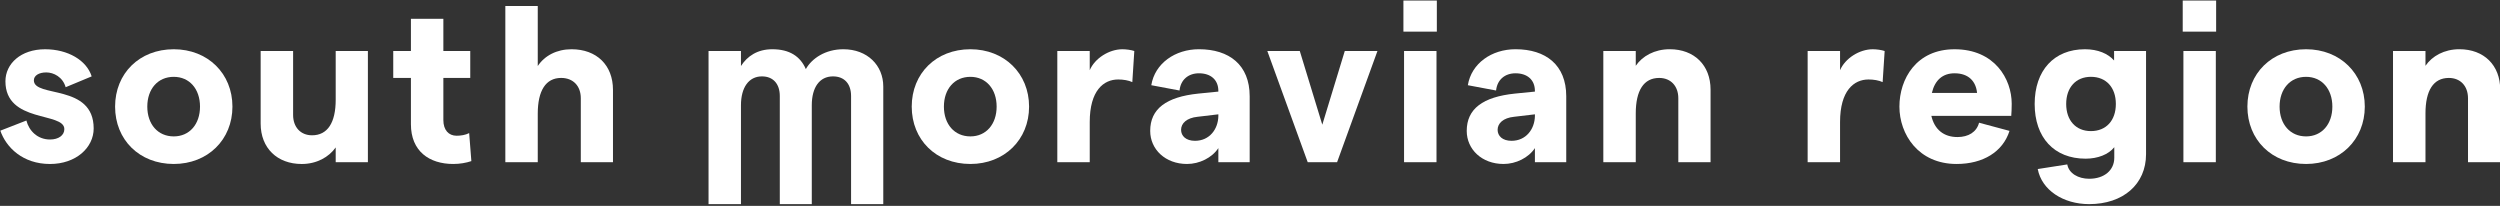 <?xml version="1.0" encoding="UTF-8" standalone="no"?>
<!DOCTYPE svg PUBLIC "-//W3C//DTD SVG 1.1//EN" "http://www.w3.org/Graphics/SVG/1.1/DTD/svg11.dtd">
<svg width="100%" height="100%" viewBox="0 0 765 63" version="1.1" xmlns="http://www.w3.org/2000/svg" xmlns:xlink="http://www.w3.org/1999/xlink" xml:space="preserve" xmlns:serif="http://www.serif.com/" style="fill-rule:evenodd;clip-rule:evenodd;stroke-linejoin:round;stroke-miterlimit:2;">
    <rect x="0" y="0" width="765" height="63" fill="#333333" stroke="none"/>
    <g transform="matrix(1,0,0,1,-1302.38,-2047.9)">
        <g transform="matrix(4.167,0,0,4.167,0,0)">
            <g transform="matrix(1,0,0,1,312.571,497.521)">
                <path d="M0,3.531L1.913,2.786C2.106,3.548 2.738,4.18 3.647,4.18C4.278,4.18 4.7,3.871 4.7,3.417C4.7,2.137 0.374,2.997 0.374,-0.097C0.374,-1.377 1.492,-2.447 3.289,-2.447C4.958,-2.447 6.336,-1.637 6.707,-0.455L4.797,0.34C4.585,-0.405 3.922,-0.746 3.371,-0.746C2.837,-0.746 2.462,-0.519 2.462,-0.164C2.462,1.133 6.854,0.063 6.854,3.369C6.854,4.778 5.557,5.978 3.647,5.978C1.652,5.978 0.423,4.762 0,3.531" style="fill:white;fill-rule:nonzero;"/>
            </g>
        </g>
        <g transform="matrix(4.167,0,0,4.167,0,0)">
            <g transform="matrix(1,0,0,1,327.234,499.285)">
                <path d="M0,0.001C0,-1.296 -0.776,-2.186 -1.928,-2.186C-3.095,-2.186 -3.871,-1.296 -3.871,0.001C-3.871,1.298 -3.095,2.188 -1.928,2.188C-0.776,2.188 0,1.298 0,0.001M-6.236,0.001C-6.236,-2.43 -4.454,-4.212 -1.928,-4.212C0.568,-4.212 2.381,-2.43 2.381,0.001C2.381,2.431 0.568,4.213 -1.928,4.213C-4.454,4.213 -6.236,2.431 -6.236,0.001" style="fill:white;fill-rule:nonzero;"/>
            </g>
        </g>
        <g transform="matrix(4.167,0,0,4.167,0,0)">
            <g transform="matrix(1,0,0,1,339.562,495.334)">
                <path d="M0,8.034L-2.364,8.034L-2.364,6.949C-2.868,7.662 -3.759,8.165 -4.859,8.165C-6.658,8.165 -7.875,6.997 -7.875,5.198L-7.875,-0.131L-5.492,-0.131L-5.492,4.566C-5.492,5.458 -4.941,6.058 -4.1,6.058C-2.964,6.058 -2.364,5.133 -2.364,3.448L-2.364,-0.131L0,-0.131" style="fill:white;fill-rule:nonzero;"/>
            </g>
        </g>
        <g transform="matrix(4.167,0,0,4.167,0,0)">
            <g transform="matrix(1,0,0,1,345.831,492.836)">
                <path d="M0,10.662C-1.765,10.662 -3.109,9.723 -3.109,7.745L-3.109,4.343L-4.407,4.343L-4.407,2.367L-3.109,2.367L-3.109,0L-0.727,0L-0.727,2.367L1.248,2.367L1.248,4.343L-0.727,4.343L-0.727,7.439C-0.727,8.167 -0.34,8.588 0.244,8.588C0.536,8.588 0.894,8.539 1.168,8.394L1.329,10.452C0.941,10.581 0.487,10.662 0,10.662" style="fill:white;fill-rule:nonzero;"/>
            </g>
        </g>
        <g transform="matrix(4.167,0,0,4.167,0,0)">
            <g transform="matrix(1,0,0,1,349.655,503.369)">
                <path d="M0,-11.471L2.381,-11.471L2.381,-7.064C2.884,-7.825 3.775,-8.296 4.859,-8.296C6.707,-8.296 7.905,-7.128 7.905,-5.313L7.905,0L5.542,0L5.542,-4.699C5.542,-5.606 4.974,-6.19 4.099,-6.19C2.966,-6.19 2.381,-5.25 2.381,-3.564L2.381,0L0,0" style="fill:white;fill-rule:nonzero;"/>
            </g>
        </g>
        <g transform="matrix(4.167,0,0,4.167,0,0)">
            <g transform="matrix(1,0,0,1,385.733,499.285)">
                <path d="M0,0.001C0,-1.296 -0.777,-2.186 -1.927,-2.186C-3.093,-2.186 -3.872,-1.296 -3.872,0.001C-3.872,1.298 -3.093,2.188 -1.927,2.188C-0.777,2.188 0,1.298 0,0.001M-6.235,0.001C-6.235,-2.43 -4.454,-4.212 -1.927,-4.212C0.568,-4.212 2.383,-2.43 2.383,0.001C2.383,2.431 0.568,4.213 -1.927,4.213C-4.454,4.213 -6.235,2.431 -6.235,0.001" style="fill:white;fill-rule:nonzero;"/>
            </g>
        </g>
        <g transform="matrix(4.167,0,0,4.167,0,0)">
            <g transform="matrix(1,0,0,1,394.659,501.15)">
                <path d="M0,-3.857C-1.07,-3.857 -2.089,-3.047 -2.089,-0.729L-2.089,2.219L-4.47,2.219L-4.47,-5.948L-2.089,-5.948L-2.089,-4.538C-1.716,-5.413 -0.667,-6.076 0.308,-6.076C0.584,-6.076 0.956,-6.027 1.184,-5.948L1.038,-3.663C0.763,-3.793 0.373,-3.857 0,-3.857" style="fill:white;fill-rule:nonzero;"/>
            </g>
        </g>
        <g transform="matrix(4.167,0,0,4.167,0,0)">
            <g transform="matrix(1,0,0,1,402.015,498.587)">
                <path d="M0,1.396L0,1.265L-1.521,1.445C-2.331,1.526 -2.737,1.93 -2.737,2.401C-2.737,2.854 -2.38,3.21 -1.718,3.21C-0.647,3.21 -0.017,2.352 0,1.396M2.3,-0.064L2.3,4.782L0,4.782L0,3.745C-0.467,4.458 -1.392,4.911 -2.3,4.911C-3.887,4.911 -5.005,3.843 -5.005,2.481C-5.005,0.861 -3.825,-0.013 -1.474,-0.257L0,-0.404L0,-0.451C0,-1.262 -0.549,-1.748 -1.425,-1.748C-2.201,-1.748 -2.77,-1.277 -2.851,-0.484L-4.925,-0.873C-4.664,-2.477 -3.173,-3.515 -1.425,-3.515C0.796,-3.515 2.3,-2.364 2.3,-0.064" style="fill:white;fill-rule:nonzero;"/>
            </g>
        </g>
        <g transform="matrix(4.167,0,0,4.167,0,0)">
            <g transform="matrix(1,0,0,1,405.611,503.368)">
                <path d="M0,-8.165L2.384,-8.165L4.037,-2.754L5.688,-8.165L8.087,-8.165L5.123,0L2.966,0" style="fill:white;fill-rule:nonzero;"/>
            </g>
        </g>
        <g transform="matrix(4.167,0,0,4.167,0,0)">
            <g transform="matrix(1,0,0,1,0,152.974)">
                <path d="M415.652,342.228L418.034,342.228L418.034,350.394L415.652,350.394L415.652,342.228ZM418.059,340.806L415.605,340.806L415.605,338.522L418.059,338.522" style="fill:white;fill-rule:nonzero;"/>
            </g>
        </g>
        <g transform="matrix(4.167,0,0,4.167,0,0)">
            <g transform="matrix(1,0,0,1,425.261,498.587)">
                <path d="M0,1.396L0,1.265L-1.524,1.445C-2.335,1.526 -2.739,1.93 -2.739,2.401C-2.739,2.854 -2.382,3.21 -1.718,3.21C-0.65,3.21 -0.019,2.352 0,1.396M2.301,-0.064L2.301,4.782L0,4.782L0,3.745C-0.469,4.458 -1.394,4.911 -2.302,4.911C-3.889,4.911 -5.007,3.843 -5.007,2.481C-5.007,0.861 -3.823,-0.013 -1.476,-0.257L0,-0.404L0,-0.451C0,-1.262 -0.553,-1.748 -1.425,-1.748C-2.205,-1.748 -2.769,-1.277 -2.852,-0.484L-4.925,-0.873C-4.665,-2.477 -3.176,-3.515 -1.425,-3.515C0.795,-3.515 2.301,-2.364 2.301,-0.064" style="fill:white;fill-rule:nonzero;"/>
            </g>
        </g>
        <g transform="matrix(4.167,0,0,4.167,0,0)">
            <g transform="matrix(1,0,0,1,430.285,503.237)">
                <path d="M0,-8.034L2.382,-8.034L2.382,-6.949C2.865,-7.661 3.76,-8.165 4.877,-8.165C6.675,-8.165 7.875,-6.996 7.875,-5.198L7.875,0.131L5.507,0.131L5.507,-4.566C5.507,-5.458 4.956,-6.057 4.101,-6.057C2.966,-6.057 2.382,-5.134 2.382,-3.448L2.382,0.131L0,0.131" style="fill:white;fill-rule:nonzero;"/>
            </g>
        </g>
        <g transform="matrix(4.167,0,0,4.167,0,0)">
            <g transform="matrix(1,0,0,1,449.76,501.15)">
                <path d="M0,-3.857C-1.069,-3.857 -2.091,-3.047 -2.091,-0.729L-2.091,2.219L-4.471,2.219L-4.471,-5.948L-2.091,-5.948L-2.091,-4.538C-1.717,-5.413 -0.667,-6.076 0.309,-6.076C0.583,-6.076 0.956,-6.027 1.184,-5.948L1.036,-3.663C0.761,-3.793 0.373,-3.857 0,-3.857" style="fill:white;fill-rule:nonzero;"/>
            </g>
        </g>
        <g transform="matrix(4.167,0,0,4.167,0,0)">
            <g transform="matrix(1,0,0,1,457.73,500.291)">
                <path d="M0,-2.01C-0.079,-2.837 -0.598,-3.452 -1.652,-3.452C-2.511,-3.452 -3.094,-2.966 -3.319,-2.01L0,-2.01ZM2.511,-0.325L-3.356,-0.325C-3.125,0.679 -2.443,1.23 -1.439,1.23C-0.63,1.23 -0.03,0.858 0.147,0.177L2.383,0.777C1.895,2.316 0.438,3.207 -1.503,3.207C-4.323,3.207 -5.702,1.019 -5.702,-1.006C-5.702,-3.031 -4.47,-5.217 -1.652,-5.217C1.296,-5.217 2.544,-3.031 2.544,-1.216C2.544,-0.892 2.528,-0.504 2.511,-0.325" style="fill:white;fill-rule:nonzero;"/>
            </g>
        </g>
        <g transform="matrix(4.167,0,0,4.167,0,0)">
            <g transform="matrix(1,0,0,1,467.922,502.428)">
                <path d="M0,-3.337C0,-4.552 -0.713,-5.33 -1.832,-5.33C-2.931,-5.33 -3.647,-4.552 -3.647,-3.337C-3.647,-2.122 -2.931,-1.344 -1.832,-1.344C-0.713,-1.344 0,-2.122 0,-3.337M2.217,-7.225L2.217,0.357C2.217,2.545 0.55,4.018 -1.96,4.018C-3.874,4.018 -5.445,2.982 -5.736,1.442L-3.567,1.103C-3.451,1.767 -2.754,2.156 -1.96,2.156C-0.843,2.156 -0.115,1.524 -0.115,0.616L-0.115,-0.162C-0.536,0.373 -1.328,0.681 -2.221,0.681C-4.536,0.681 -5.962,-0.873 -5.962,-3.337C-5.962,-5.8 -4.536,-7.355 -2.269,-7.355C-1.313,-7.355 -0.569,-7.03 -0.13,-6.529L-0.13,-7.225" style="fill:white;fill-rule:nonzero;"/>
            </g>
        </g>
        <g transform="matrix(4.167,0,0,4.167,0,0)">
            <g transform="matrix(1,0,0,1,0,152.974)">
                <path d="M472.883,342.228L475.263,342.228L475.263,350.394L472.883,350.394L472.883,342.228ZM475.286,340.806L472.832,340.806L472.832,338.522L475.286,338.522" style="fill:white;fill-rule:nonzero;"/>
            </g>
        </g>
        <g transform="matrix(4.167,0,0,4.167,0,0)">
            <g transform="matrix(1,0,0,1,483.821,499.285)">
                <path d="M0,0.001C0,-1.296 -0.779,-2.186 -1.93,-2.186C-3.097,-2.186 -3.875,-1.296 -3.875,0.001C-3.875,1.298 -3.097,2.188 -1.93,2.188C-0.779,2.188 0,1.298 0,0.001M-6.239,0.001C-6.239,-2.43 -4.457,-4.212 -1.93,-4.212C0.565,-4.212 2.382,-2.43 2.382,0.001C2.382,2.431 0.565,4.213 -1.93,4.213C-4.457,4.213 -6.239,2.431 -6.239,0.001" style="fill:white;fill-rule:nonzero;"/>
            </g>
        </g>
        <g transform="matrix(4.167,0,0,4.167,0,0)">
            <g transform="matrix(1,0,0,1,488.275,503.237)">
                <path d="M0,-8.034L2.384,-8.034L2.384,-6.949C2.869,-7.661 3.759,-8.165 4.875,-8.165C6.675,-8.165 7.873,-6.996 7.873,-5.198L7.873,0.131L5.507,0.131L5.507,-4.566C5.507,-5.458 4.955,-6.057 4.1,-6.057C2.965,-6.057 2.384,-5.134 2.384,-3.448L2.384,0.131L0,0.131" style="fill:white;fill-rule:nonzero;"/>
            </g>
        </g>
        <g transform="matrix(4.167,0,0,4.167,0,0)">
            <g transform="matrix(1,0,0,1,364.577,506.318)">
                <path d="M0,-11.116L2.381,-11.116L2.381,-10.014C2.851,-10.744 3.596,-11.245 4.683,-11.245C5.945,-11.245 6.739,-10.727 7.145,-9.788C7.582,-10.566 8.571,-11.245 9.899,-11.245C11.664,-11.245 12.832,-10.062 12.832,-8.507L12.832,0.129L10.467,0.129L10.467,-7.811C10.467,-8.702 9.98,-9.252 9.138,-9.252C8.15,-9.252 7.582,-8.442 7.582,-7.131L7.582,0.129L5.233,0.129L5.233,-7.811C5.233,-8.702 4.746,-9.252 3.921,-9.252C2.948,-9.252 2.381,-8.427 2.381,-7.131L2.381,0.129L0,0.129" style="fill:white;fill-rule:nonzero;"/>
            </g>
        </g>
    </g>
</svg>
